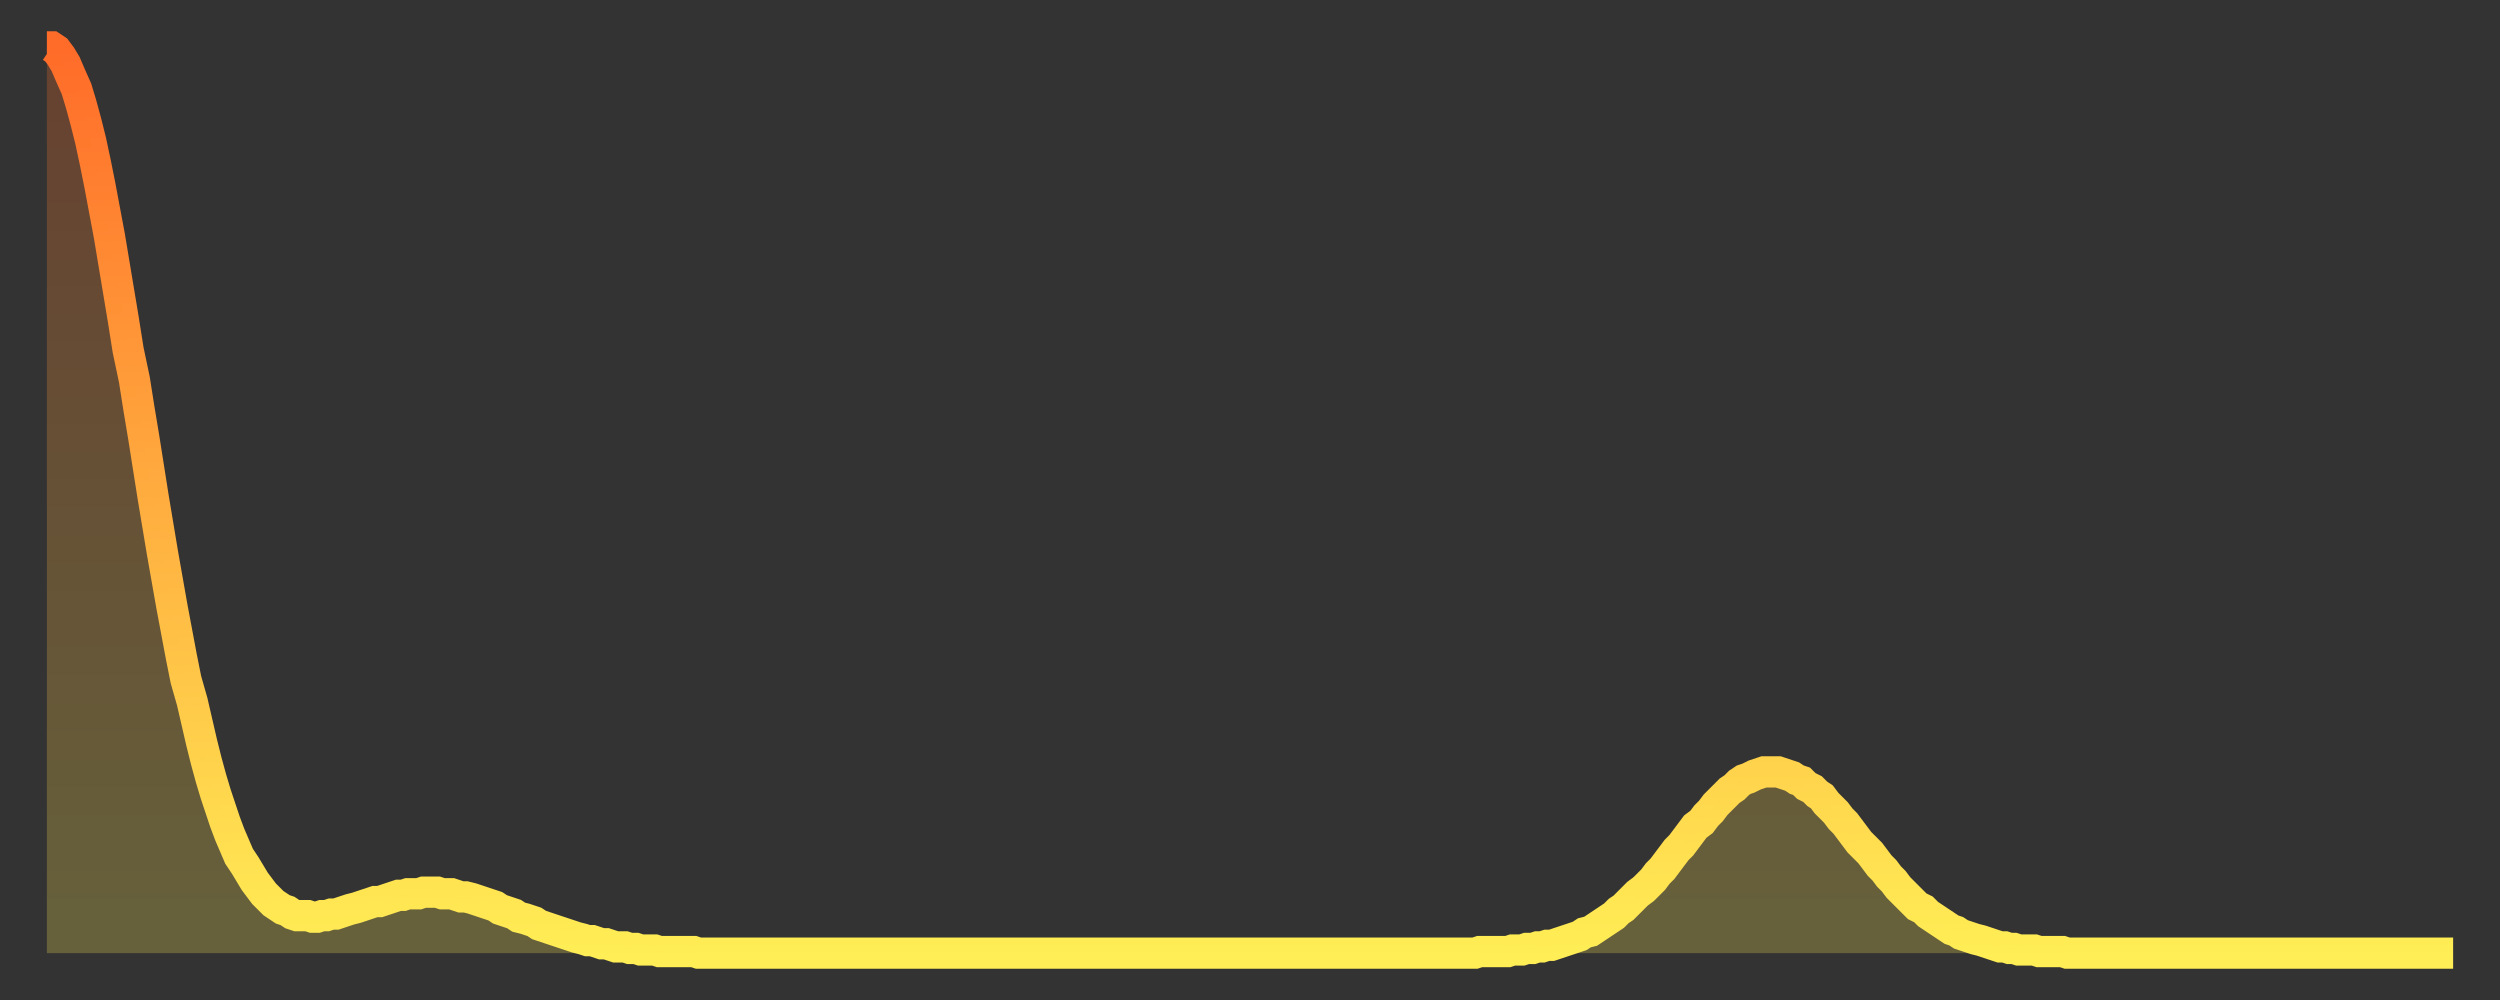 <?xml version="1.0" encoding="utf-8" ?>
<svg baseProfile="full" height="64" version="1.1" width="160" xmlns="http://www.w3.org/2000/svg" xmlns:ev="http://www.w3.org/2001/xml-events" xmlns:xlink="http://www.w3.org/1999/xlink"><rect width="100%" height="100%" fill="#333333" stroke="none"/><defs><linearGradient id="id528264" x1="0" x2="0" y1="0" y2="1"><stop offset="0%" stop-color="#ff6b29" /><stop offset="50%" stop-color="#ffad3f" /><stop offset="100%" stop-color="#ffee55" /></linearGradient></defs><g transform="translate(3,3)"><g><path d="M 0.0 0.0 0.3 0.0 0.6 0.2 0.9 0.6 1.2 1.1 1.5 1.8 1.9 2.7 2.2 3.7 2.5 4.8 2.8 6.0 3.1 7.4 3.4 8.9 3.7 10.5 4.0 12.1 4.3 13.9 4.6 15.7 4.9 17.5 5.2 19.4 5.6 21.3 5.9 23.2 6.2 25.0 6.5 26.9 6.8 28.8 7.1 30.6 7.4 32.4 7.7 34.1 8.0 35.8 8.3 37.4 8.6 39.0 8.9 40.5 9.3 41.9 9.6 43.2 9.9 44.5 10.2 45.7 10.5 46.8 10.8 47.8 11.1 48.7 11.4 49.6 11.7 50.4 12.0 51.1 12.3 51.8 12.7 52.4 13.0 52.9 13.3 53.4 13.6 53.8 13.9 54.2 14.2 54.5 14.5 54.8 14.8 55.0 15.1 55.2 15.4 55.3 15.7 55.5 16.0 55.6 16.4 55.6 16.7 55.6 17.0 55.7 17.3 55.7 17.6 55.6 17.9 55.6 18.2 55.5 18.5 55.5 18.8 55.4 19.1 55.3 19.4 55.2 19.8 55.1 20.1 55.0 20.4 54.9 20.7 54.8 21.0 54.7 21.3 54.7 21.6 54.6 21.9 54.5 22.2 54.4 22.5 54.3 22.8 54.3 23.1 54.2 23.5 54.2 23.8 54.2 24.1 54.1 24.4 54.1 24.7 54.1 25.0 54.1 25.3 54.2 25.6 54.2 25.9 54.2 26.2 54.3 26.5 54.4 26.8 54.4 27.2 54.5 27.5 54.6 27.8 54.7 28.1 54.8 28.4 54.9 28.7 55.0 29.0 55.2 29.3 55.3 29.6 55.4 29.9 55.5 30.2 55.7 30.6 55.8 30.9 55.9 31.2 56.0 31.5 56.2 31.8 56.3 32.1 56.4 32.4 56.5 32.7 56.6 33.0 56.7 33.3 56.8 33.6 56.9 33.9 57.0 34.3 57.1 34.6 57.2 34.9 57.2 35.2 57.3 35.5 57.4 35.8 57.4 36.1 57.5 36.4 57.6 36.7 57.6 37.0 57.6 37.3 57.7 37.7 57.7 38.0 57.8 38.3 57.8 38.6 57.8 38.9 57.8 39.2 57.9 39.5 57.9 39.8 57.9 40.1 57.9 40.4 57.9 40.7 57.9 41.0 57.9 41.4 57.9 41.7 58.0 42.0 58.0 42.3 58.0 42.6 58.0 42.9 58.0 43.2 58.0 43.5 58.0 43.8 58.0 44.1 58.0 44.4 58.0 44.7 58.0 45.1 58.0 45.4 58.0 45.7 58.0 46.0 58.0 46.3 58.0 46.6 58.0 46.9 58.0 47.2 58.0 47.5 58.0 47.8 58.0 48.1 58.0 48.5 58.0 48.8 58.0 49.1 58.0 49.4 58.0 49.7 58.0 50.0 58.0 50.3 58.0 50.6 58.0 50.9 58.0 51.2 58.0 51.5 58.0 51.8 58.0 52.2 58.0 52.5 58.0 52.8 58.0 53.1 58.0 53.4 58.0 53.7 58.0 54.0 58.0 54.3 58.0 54.6 58.0 54.9 58.0 55.2 58.0 55.6 58.0 55.9 58.0 56.2 58.0 56.5 58.0 56.8 58.0 57.1 58.0 57.4 58.0 57.7 58.0 58.0 58.0 58.3 58.0 58.6 58.0 58.9 58.0 59.3 58.0 59.6 58.0 59.9 58.0 60.2 58.0 60.5 58.0 60.8 58.0 61.1 58.0 61.4 58.0 61.7 58.0 62.0 58.0 62.3 58.0 62.6 58.0 63.0 58.0 63.3 58.0 63.6 58.0 63.9 58.0 64.2 58.0 64.5 58.0 64.8 58.0 65.1 58.0 65.4 58.0 65.7 58.0 66.0 58.0 66.4 58.0 66.7 58.0 67.0 58.0 67.3 58.0 67.6 58.0 67.9 58.0 68.2 58.0 68.5 58.0 68.8 58.0 69.1 58.0 69.4 58.0 69.7 58.0 70.1 58.0 70.4 58.0 70.7 58.0 71.0 58.0 71.3 58.0 71.6 58.0 71.9 58.0 72.2 58.0 72.5 58.0 72.8 58.0 73.1 58.0 73.5 58.0 73.8 58.0 74.1 58.0 74.4 58.0 74.7 58.0 75.0 58.0 75.3 58.0 75.6 58.0 75.9 58.0 76.2 58.0 76.5 58.0 76.8 58.0 77.2 58.0 77.5 58.0 77.8 58.0 78.1 58.0 78.4 58.0 78.7 58.0 79.0 58.0 79.3 58.0 79.6 58.0 79.9 58.0 80.2 58.0 80.5 58.0 80.9 58.0 81.2 58.0 81.5 58.0 81.8 58.0 82.1 58.0 82.4 58.0 82.7 58.0 83.0 58.0 83.3 58.0 83.6 58.0 83.9 58.0 84.3 58.0 84.6 58.0 84.9 58.0 85.2 58.0 85.5 58.0 85.8 58.0 86.1 58.0 86.4 58.0 86.7 58.0 87.0 58.0 87.3 58.0 87.6 58.0 88.0 58.0 88.3 58.0 88.6 58.0 88.9 58.0 89.2 58.0 89.5 58.0 89.8 58.0 90.1 58.0 90.4 58.0 90.7 58.0 91.0 58.0 91.4 58.0 91.7 57.9 92.0 57.9 92.3 57.9 92.6 57.9 92.9 57.9 93.2 57.9 93.5 57.9 93.8 57.8 94.1 57.8 94.4 57.8 94.7 57.7 95.1 57.7 95.4 57.6 95.7 57.6 96.0 57.5 96.3 57.5 96.6 57.4 96.9 57.3 97.2 57.2 97.5 57.1 97.8 57.0 98.1 56.9 98.4 56.7 98.8 56.6 99.1 56.4 99.4 56.2 99.7 56.0 100.0 55.8 100.3 55.6 100.6 55.3 100.9 55.1 101.2 54.8 101.5 54.5 101.8 54.2 102.2 53.9 102.5 53.6 102.8 53.3 103.1 52.9 103.4 52.6 103.7 52.2 104.0 51.8 104.3 51.4 104.6 51.1 104.9 50.7 105.2 50.3 105.5 49.9 105.9 49.6 106.2 49.2 106.5 48.9 106.8 48.5 107.1 48.2 107.4 47.9 107.7 47.6 108.0 47.4 108.3 47.1 108.6 46.9 108.9 46.8 109.3 46.6 109.6 46.5 109.9 46.4 110.2 46.4 110.5 46.4 110.8 46.4 111.1 46.5 111.4 46.6 111.7 46.7 112.0 46.9 112.3 47.0 112.6 47.3 113.0 47.5 113.3 47.8 113.6 48.0 113.9 48.4 114.2 48.7 114.5 49.0 114.8 49.4 115.1 49.7 115.4 50.1 115.7 50.5 116.0 50.9 116.3 51.2 116.7 51.6 117.0 52.0 117.3 52.4 117.6 52.7 117.9 53.1 118.2 53.4 118.5 53.8 118.8 54.1 119.1 54.4 119.4 54.7 119.7 55.0 120.1 55.2 120.4 55.5 120.7 55.7 121.0 55.9 121.3 56.1 121.6 56.3 121.9 56.5 122.2 56.6 122.5 56.8 122.8 56.9 123.1 57.0 123.4 57.1 123.8 57.2 124.1 57.3 124.4 57.4 124.7 57.5 125.0 57.6 125.3 57.6 125.6 57.7 125.9 57.7 126.2 57.8 126.5 57.8 126.8 57.8 127.2 57.8 127.5 57.9 127.8 57.9 128.1 57.9 128.4 57.9 128.7 57.9 129.0 57.9 129.3 58.0 129.6 58.0 129.9 58.0 130.2 58.0 130.5 58.0 130.9 58.0 131.2 58.0 131.5 58.0 131.8 58.0 132.1 58.0 132.4 58.0 132.7 58.0 133.0 58.0 133.3 58.0 133.6 58.0 133.9 58.0 134.2 58.0 134.6 58.0 134.9 58.0 135.2 58.0 135.5 58.0 135.8 58.0 136.1 58.0 136.4 58.0 136.7 58.0 137.0 58.0 137.3 58.0 137.6 58.0 138.0 58.0 138.3 58.0 138.6 58.0 138.9 58.0 139.2 58.0 139.5 58.0 139.8 58.0 140.1 58.0 140.4 58.0 140.7 58.0 141.0 58.0 141.3 58.0 141.7 58.0 142.0 58.0 142.3 58.0 142.6 58.0 142.9 58.0 143.2 58.0 143.5 58.0 143.8 58.0 144.1 58.0 144.4 58.0 144.7 58.0 145.1 58.0 145.4 58.0 145.7 58.0 146.0 58.0 146.3 58.0 146.6 58.0 146.9 58.0 147.2 58.0 147.5 58.0 147.8 58.0 148.1 58.0 148.4 58.0 148.8 58.0 149.1 58.0 149.4 58.0 149.7 58.0 150.0 58.0 150.3 58.0 150.6 58.0 150.9 58.0 151.2 58.0 151.5 58.0 151.8 58.0 152.1 58.0 152.5 58.0 152.8 58.0 153.1 58.0 153.4 58.0 153.7 58.0 154.0 58.0" fill="none" id="graph-curve" opacity="1" stroke="url(#id528264)" stroke-width="2" /><path d="M 0 58 L 0.0 0.0 0.3 0.0 0.6 0.2 0.9 0.6 1.2 1.1 1.5 1.8 1.9 2.7 2.2 3.7 2.5 4.8 2.8 6.0 3.1 7.4 3.4 8.9 3.7 10.5 4.0 12.1 4.3 13.9 4.6 15.7 4.9 17.5 5.2 19.4 5.6 21.3 5.9 23.2 6.2 25.0 6.5 26.9 6.8 28.8 7.1 30.6 7.4 32.4 7.7 34.1 8.0 35.8 8.3 37.4 8.6 39.0 8.9 40.5 9.3 41.9 9.6 43.2 9.9 44.5 10.2 45.7 10.5 46.8 10.8 47.8 11.1 48.7 11.4 49.6 11.7 50.4 12.0 51.1 12.3 51.8 12.7 52.4 13.0 52.9 13.3 53.4 13.6 53.8 13.9 54.2 14.2 54.5 14.5 54.8 14.8 55.0 15.1 55.2 15.4 55.3 15.7 55.5 16.0 55.6 16.4 55.6 16.7 55.6 17.0 55.7 17.3 55.7 17.6 55.6 17.9 55.6 18.2 55.5 18.5 55.5 18.8 55.4 19.1 55.3 19.4 55.2 19.8 55.1 20.1 55.0 20.4 54.9 20.7 54.8 21.0 54.7 21.3 54.7 21.6 54.6 21.9 54.5 22.2 54.4 22.5 54.3 22.8 54.3 23.1 54.2 23.5 54.2 23.8 54.2 24.1 54.1 24.4 54.1 24.7 54.1 25.0 54.1 25.3 54.2 25.6 54.2 25.9 54.2 26.2 54.3 26.5 54.4 26.8 54.4 27.2 54.5 27.5 54.6 27.8 54.7 28.1 54.8 28.4 54.9 28.7 55.0 29.0 55.2 29.3 55.3 29.6 55.4 29.9 55.5 30.2 55.7 30.6 55.8 30.9 55.9 31.2 56.0 31.5 56.2 31.8 56.3 32.1 56.4 32.4 56.5 32.7 56.6 33.0 56.7 33.3 56.8 33.6 56.9 33.9 57.0 34.3 57.1 34.6 57.2 34.9 57.2 35.2 57.3 35.5 57.4 35.8 57.4 36.1 57.5 36.4 57.6 36.7 57.6 37.0 57.6 37.3 57.7 37.7 57.7 38.0 57.8 38.3 57.8 38.6 57.8 38.9 57.8 39.2 57.9 39.5 57.9 39.8 57.9 40.1 57.9 40.4 57.9 40.7 57.9 41.0 57.9 41.4 57.9 41.7 58.0 42.0 58.0 42.3 58.0 42.6 58.0 42.9 58.0 43.2 58.0 43.5 58.0 43.8 58.0 44.1 58.0 44.4 58.0 44.7 58.0 45.1 58.0 45.4 58.0 45.7 58.0 46.0 58.0 46.3 58.0 46.6 58.0 46.9 58.0 47.2 58.0 47.5 58.0 47.8 58.0 48.1 58.0 48.5 58.0 48.8 58.0 49.1 58.0 49.4 58.0 49.7 58.0 50.0 58.0 50.3 58.0 50.6 58.0 50.9 58.0 51.2 58.0 51.5 58.0 51.8 58.0 52.2 58.0 52.5 58.0 52.8 58.0 53.1 58.0 53.4 58.0 53.7 58.0 54.0 58.0 54.3 58.0 54.6 58.0 54.9 58.0 55.2 58.0 55.6 58.0 55.9 58.0 56.2 58.0 56.5 58.0 56.8 58.0 57.1 58.0 57.4 58.0 57.7 58.0 58.0 58.0 58.3 58.0 58.6 58.0 58.9 58.0 59.3 58.0 59.6 58.0 59.9 58.0 60.2 58.0 60.5 58.0 60.8 58.0 61.1 58.0 61.4 58.0 61.7 58.0 62.0 58.0 62.3 58.0 62.6 58.0 63.0 58.0 63.3 58.0 63.6 58.0 63.9 58.0 64.2 58.0 64.5 58.0 64.8 58.0 65.1 58.0 65.4 58.0 65.7 58.0 66.0 58.0 66.4 58.0 66.7 58.0 67.0 58.0 67.3 58.0 67.6 58.0 67.9 58.0 68.2 58.0 68.5 58.0 68.8 58.0 69.1 58.0 69.4 58.0 69.7 58.0 70.1 58.0 70.4 58.0 70.7 58.0 71.0 58.0 71.3 58.0 71.6 58.0 71.9 58.0 72.2 58.0 72.5 58.0 72.8 58.0 73.1 58.0 73.5 58.0 73.8 58.0 74.1 58.0 74.4 58.0 74.7 58.0 75.0 58.0 75.3 58.0 75.6 58.0 75.9 58.0 76.2 58.0 76.5 58.0 76.8 58.0 77.2 58.0 77.5 58.0 77.8 58.0 78.1 58.0 78.4 58.0 78.7 58.0 79.0 58.0 79.3 58.0 79.6 58.0 79.9 58.0 80.2 58.0 80.5 58.0 80.9 58.0 81.2 58.0 81.5 58.0 81.8 58.0 82.1 58.0 82.4 58.0 82.7 58.0 83.0 58.0 83.3 58.0 83.6 58.0 83.9 58.0 84.3 58.0 84.6 58.0 84.9 58.0 85.2 58.0 85.5 58.0 85.8 58.0 86.1 58.0 86.4 58.0 86.7 58.0 87.0 58.0 87.3 58.0 87.6 58.0 88.0 58.0 88.3 58.0 88.6 58.0 88.9 58.0 89.2 58.0 89.5 58.0 89.8 58.0 90.1 58.0 90.4 58.0 90.7 58.0 91.0 58.0 91.4 58.0 91.7 57.9 92.0 57.9 92.3 57.9 92.6 57.9 92.9 57.9 93.2 57.9 93.5 57.9 93.8 57.8 94.1 57.8 94.4 57.8 94.7 57.7 95.1 57.7 95.4 57.6 95.7 57.6 96.0 57.5 96.3 57.5 96.6 57.4 96.9 57.3 97.2 57.2 97.5 57.1 97.8 57.0 98.1 56.9 98.4 56.7 98.8 56.6 99.1 56.4 99.4 56.2 99.7 56.0 100.0 55.8 100.3 55.6 100.6 55.3 100.9 55.1 101.2 54.8 101.5 54.5 101.8 54.2 102.2 53.9 102.5 53.6 102.8 53.3 103.1 52.9 103.4 52.6 103.7 52.2 104.0 51.8 104.3 51.4 104.6 51.1 104.9 50.7 105.2 50.3 105.5 49.9 105.9 49.6 106.2 49.2 106.5 48.9 106.8 48.5 107.1 48.2 107.4 47.9 107.7 47.6 108.0 47.4 108.3 47.1 108.6 46.9 108.9 46.8 109.3 46.6 109.6 46.5 109.9 46.4 110.2 46.4 110.5 46.4 110.8 46.4 111.1 46.5 111.4 46.6 111.7 46.7 112.0 46.9 112.3 47.0 112.6 47.3 113.0 47.5 113.3 47.8 113.6 48.0 113.9 48.4 114.2 48.7 114.5 49.0 114.8 49.4 115.1 49.7 115.4 50.1 115.7 50.5 116.0 50.9 116.3 51.2 116.7 51.6 117.0 52.0 117.3 52.4 117.6 52.7 117.9 53.1 118.2 53.4 118.5 53.8 118.8 54.1 119.1 54.4 119.4 54.7 119.7 55.0 120.1 55.2 120.4 55.5 120.7 55.7 121.0 55.9 121.3 56.1 121.6 56.3 121.9 56.5 122.2 56.6 122.5 56.8 122.8 56.9 123.1 57.0 123.4 57.1 123.8 57.2 124.1 57.3 124.4 57.4 124.7 57.5 125.0 57.6 125.3 57.6 125.6 57.7 125.9 57.7 126.2 57.8 126.5 57.8 126.8 57.8 127.2 57.8 127.5 57.9 127.8 57.9 128.1 57.9 128.4 57.9 128.7 57.9 129.0 57.9 129.3 58.0 129.6 58.0 129.9 58.0 130.2 58.0 130.5 58.0 130.9 58.0 131.2 58.0 131.5 58.0 131.8 58.0 132.1 58.0 132.4 58.0 132.7 58.0 133.0 58.0 133.3 58.0 133.6 58.0 133.9 58.0 134.2 58.0 134.6 58.0 134.9 58.0 135.2 58.0 135.5 58.0 135.8 58.0 136.1 58.0 136.4 58.0 136.7 58.0 137.0 58.0 137.3 58.0 137.6 58.0 138.0 58.0 138.3 58.0 138.6 58.0 138.9 58.0 139.2 58.0 139.5 58.0 139.8 58.0 140.1 58.0 140.4 58.0 140.7 58.0 141.0 58.0 141.3 58.0 141.7 58.0 142.0 58.0 142.3 58.0 142.6 58.0 142.9 58.0 143.2 58.0 143.5 58.0 143.8 58.0 144.1 58.0 144.4 58.0 144.7 58.0 145.1 58.0 145.4 58.0 145.7 58.0 146.0 58.0 146.3 58.0 146.6 58.0 146.9 58.0 147.2 58.0 147.5 58.0 147.8 58.0 148.1 58.0 148.4 58.0 148.8 58.0 149.1 58.0 149.4 58.0 149.7 58.0 150.0 58.0 150.3 58.0 150.6 58.0 150.9 58.0 151.2 58.0 151.5 58.0 151.8 58.0 152.1 58.0 152.5 58.0 152.8 58.0 153.1 58.0 153.4 58.0 153.7 58.0 154.0 58.0 154 58" fill="url(#id528264)" fill-opacity=".25" id="graph-shadow" /></g></g></svg>